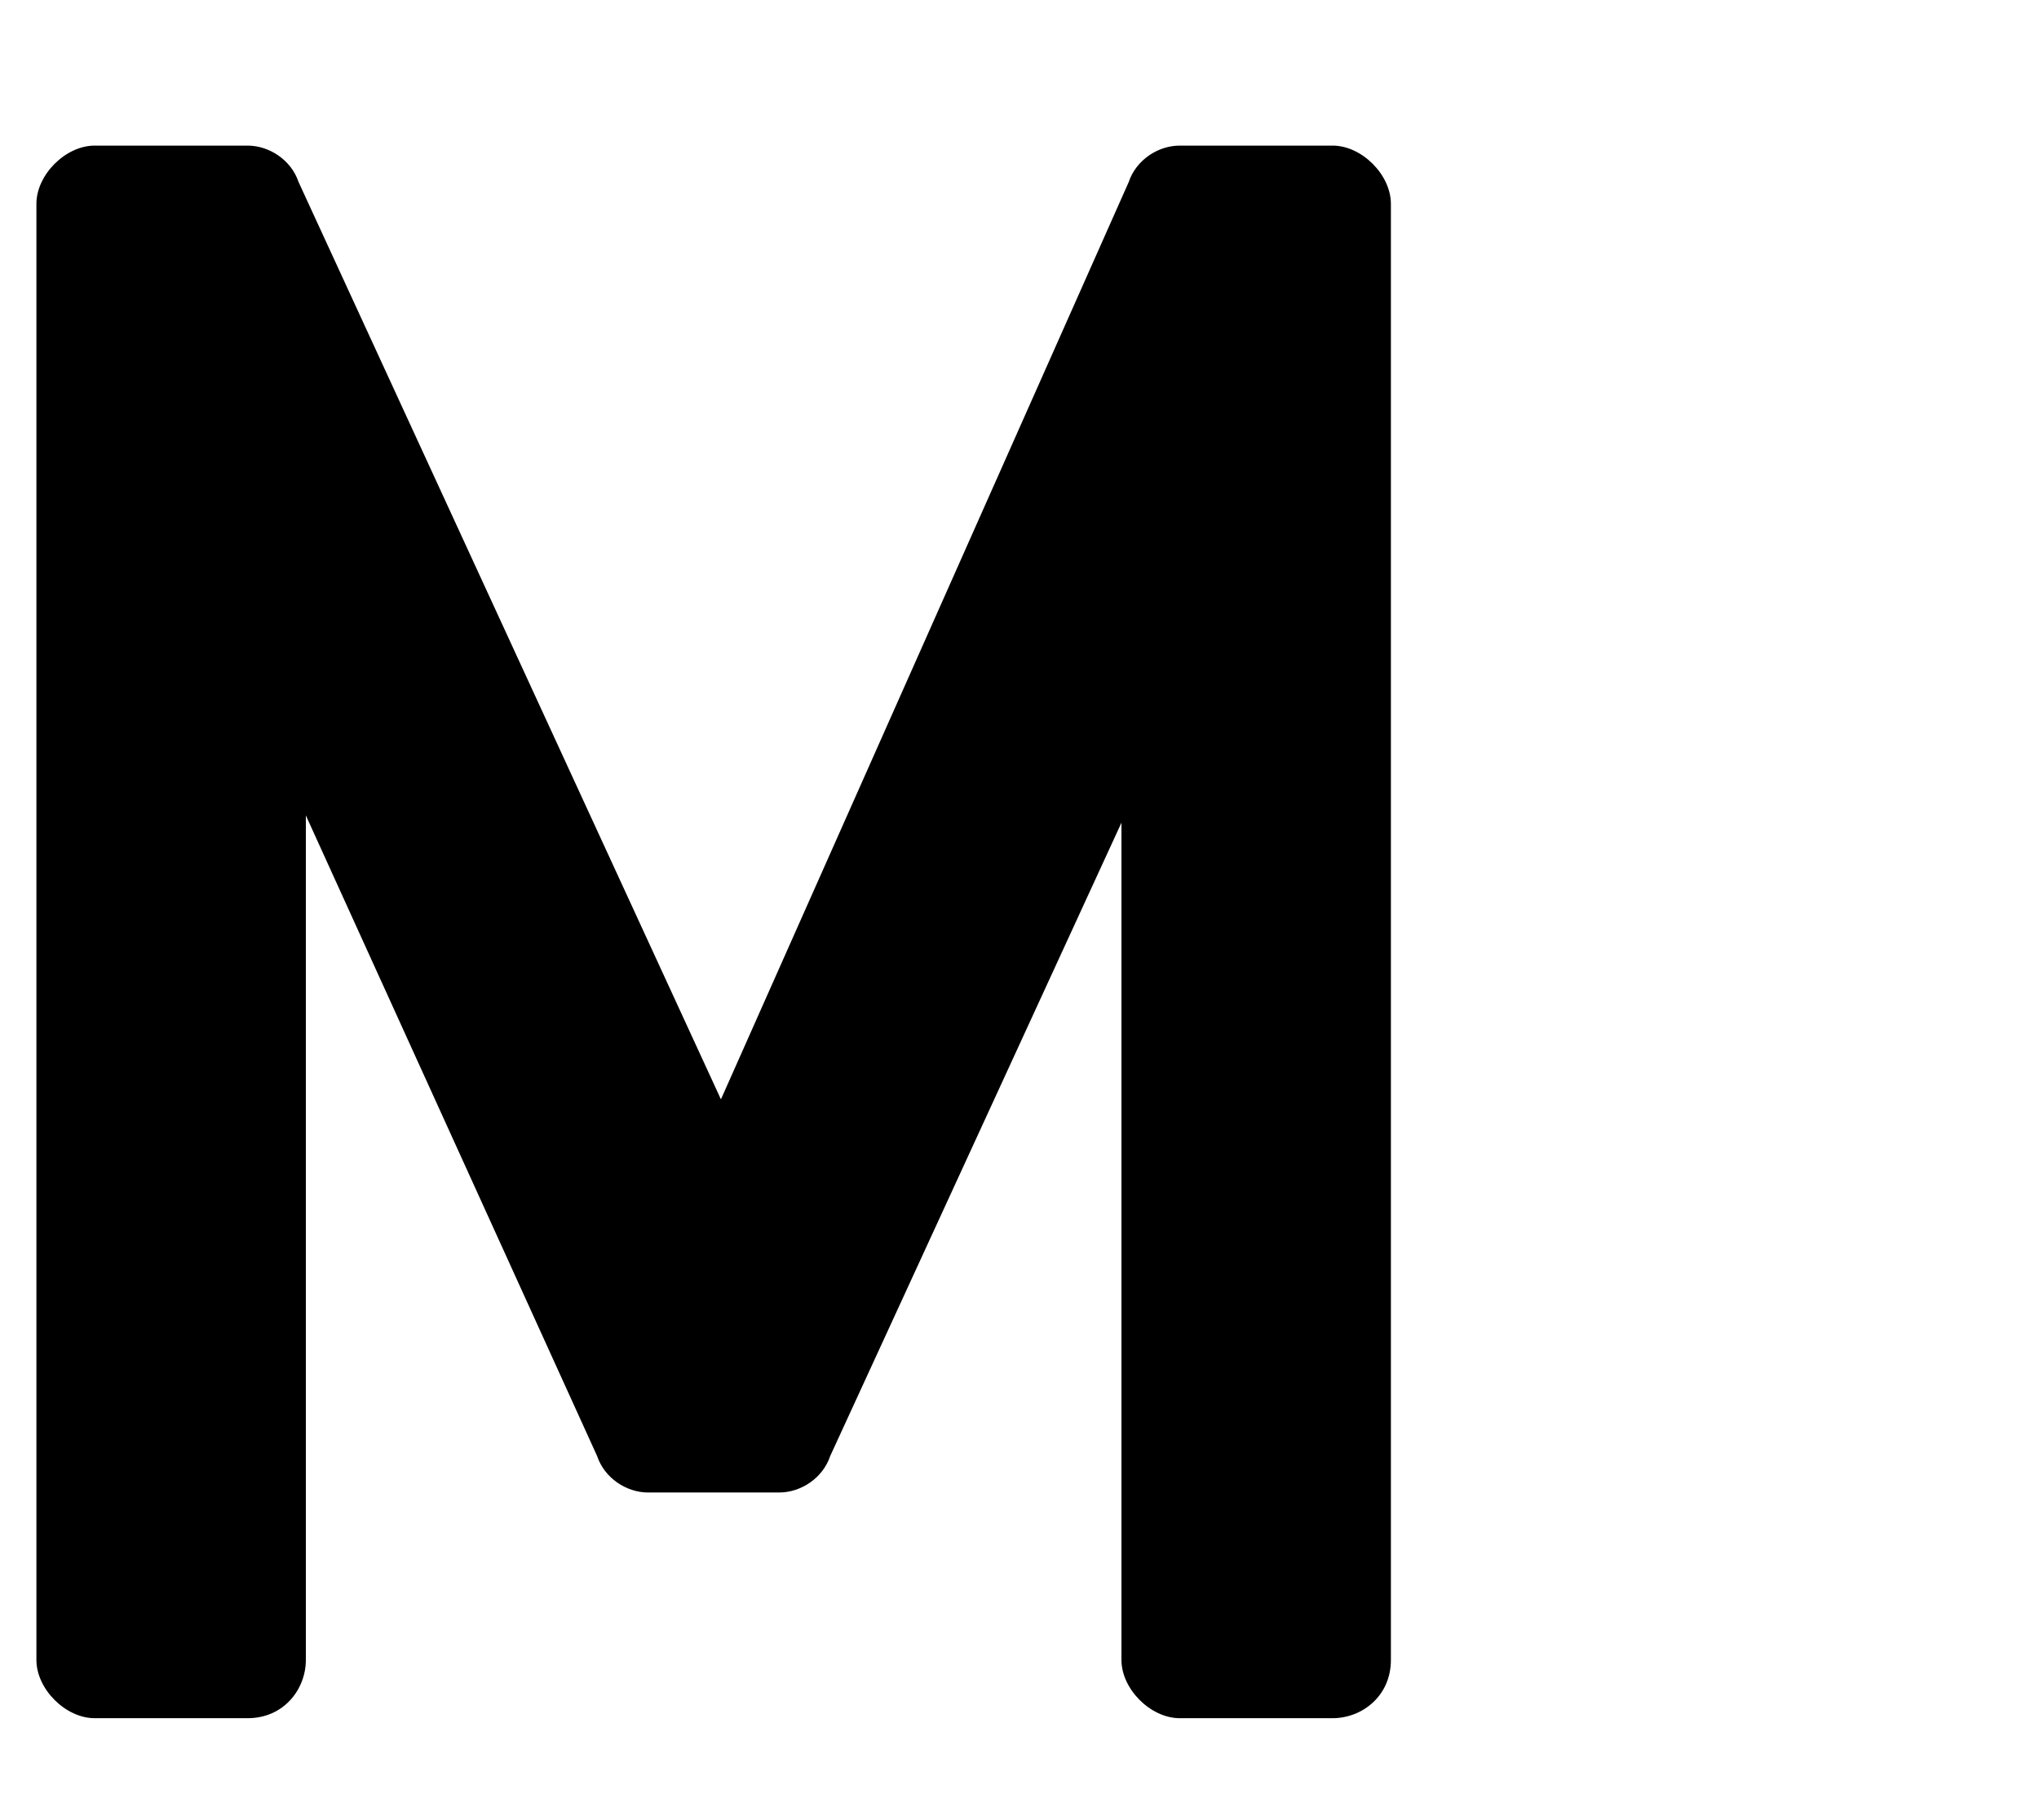 <?xml version="1.0" encoding="utf-8"?>
<!-- Generator: Adobe Illustrator 25.4.1, SVG Export Plug-In . SVG Version: 6.00 Build 0)  -->
<svg version="1.1" id="レイヤー_1" xmlns="http://www.w3.org/2000/svg" xmlns:xlink="http://www.w3.org/1999/xlink" x="0px"
	 y="0px" viewBox="0 0 28 25" style="enable-background:new 0 0 28 25;" xml:space="preserve">
<path d="M4.2,22.8V11.2l4,8.8c0.1,0.3,0.4,0.5,0.7,0.5h1.8c0.3,0,0.6-0.2,0.7-0.5l4-8.7v11.5c0,0.4,0.4,0.8,0.8,0.8h2.1
	c0.4,0,0.8-0.3,0.8-0.8v-20c0-0.4-0.4-0.8-0.8-0.8h-2.1c-0.3,0-0.6,0.2-0.7,0.5L9.9,15.1L4.1,2.5C4,2.2,3.7,2,3.4,2H1.3
	C0.9,2,0.5,2.4,0.5,2.8v20c0,0.4,0.4,0.8,0.8,0.8h2.1C3.9,23.6,4.2,23.2,4.2,22.8"/>
</svg>
